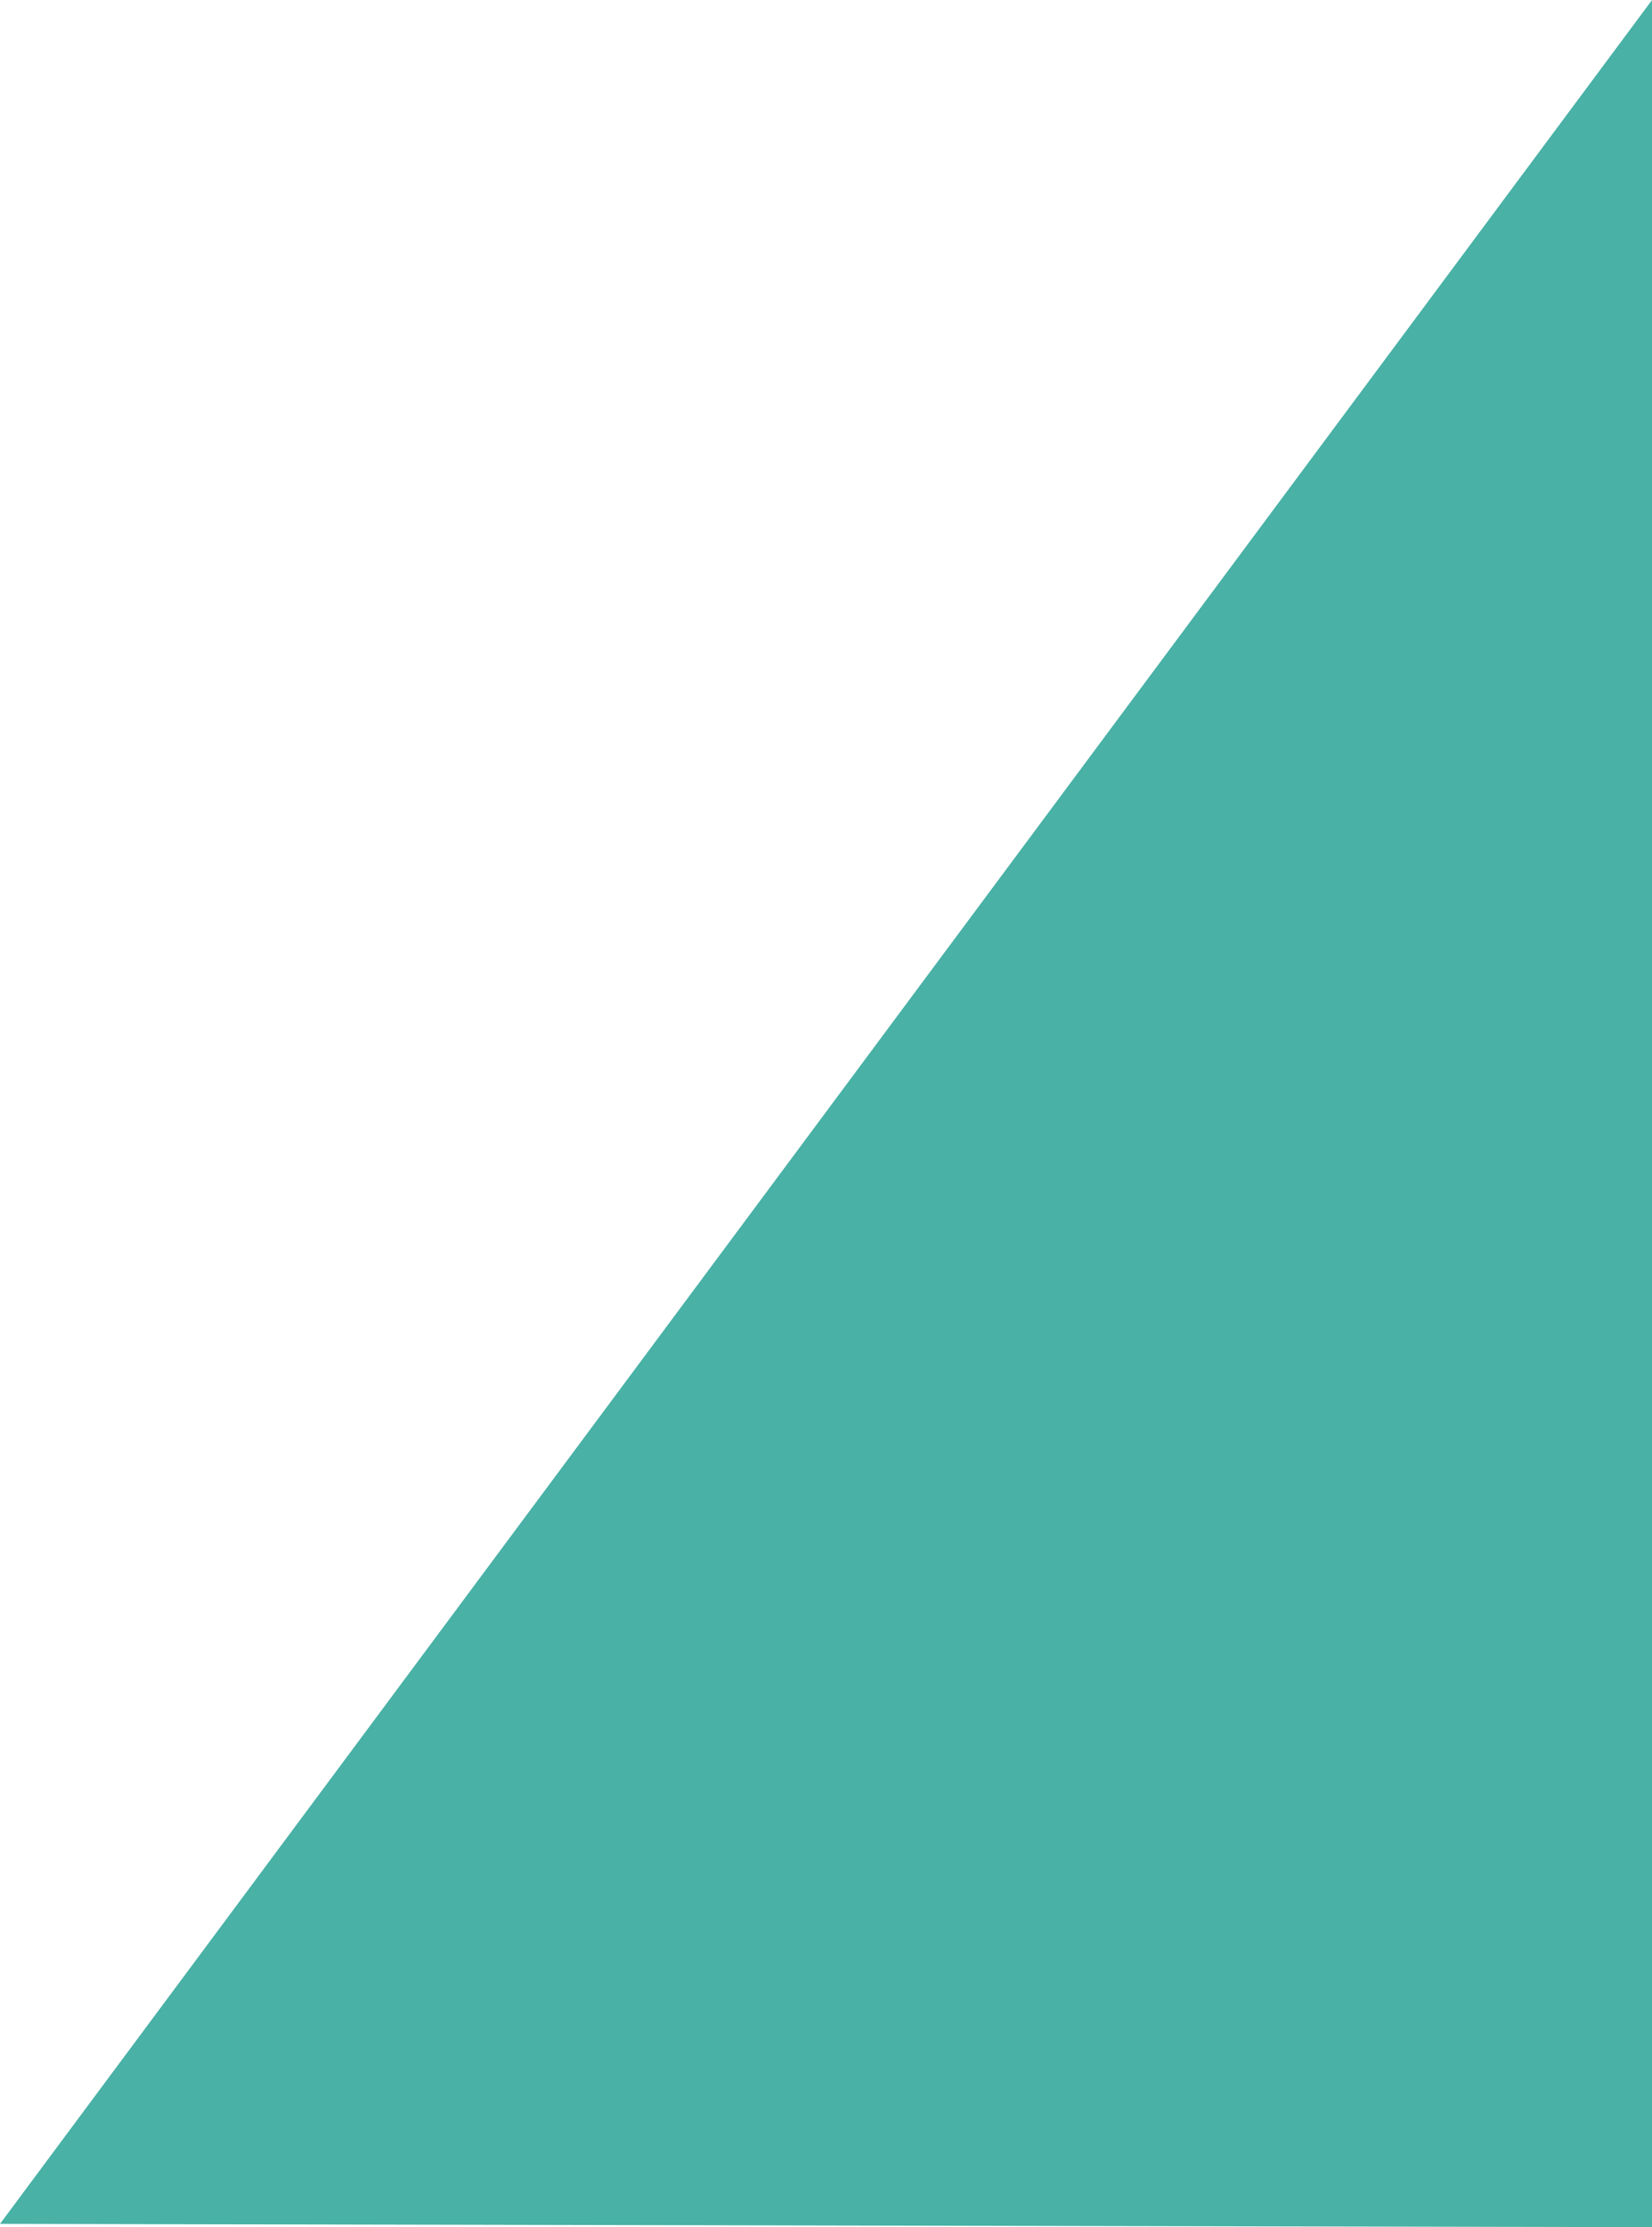 <svg xmlns="http://www.w3.org/2000/svg" width="707.406" height="953.09" viewBox="0 0 707.406 953.09">
  <defs>
    <style>
      .cls-1 {
        fill: #49b1a6;
        fill-rule: evenodd;
      }
    </style>
  </defs>
  <path id="Shape_1_copy" data-name="Shape 1 copy" class="cls-1" d="M1441,2236.62l-707.4-1.41L1441,1283.55v953.07Z" transform="translate(-733.594 -1283.53)"/>
</svg>
